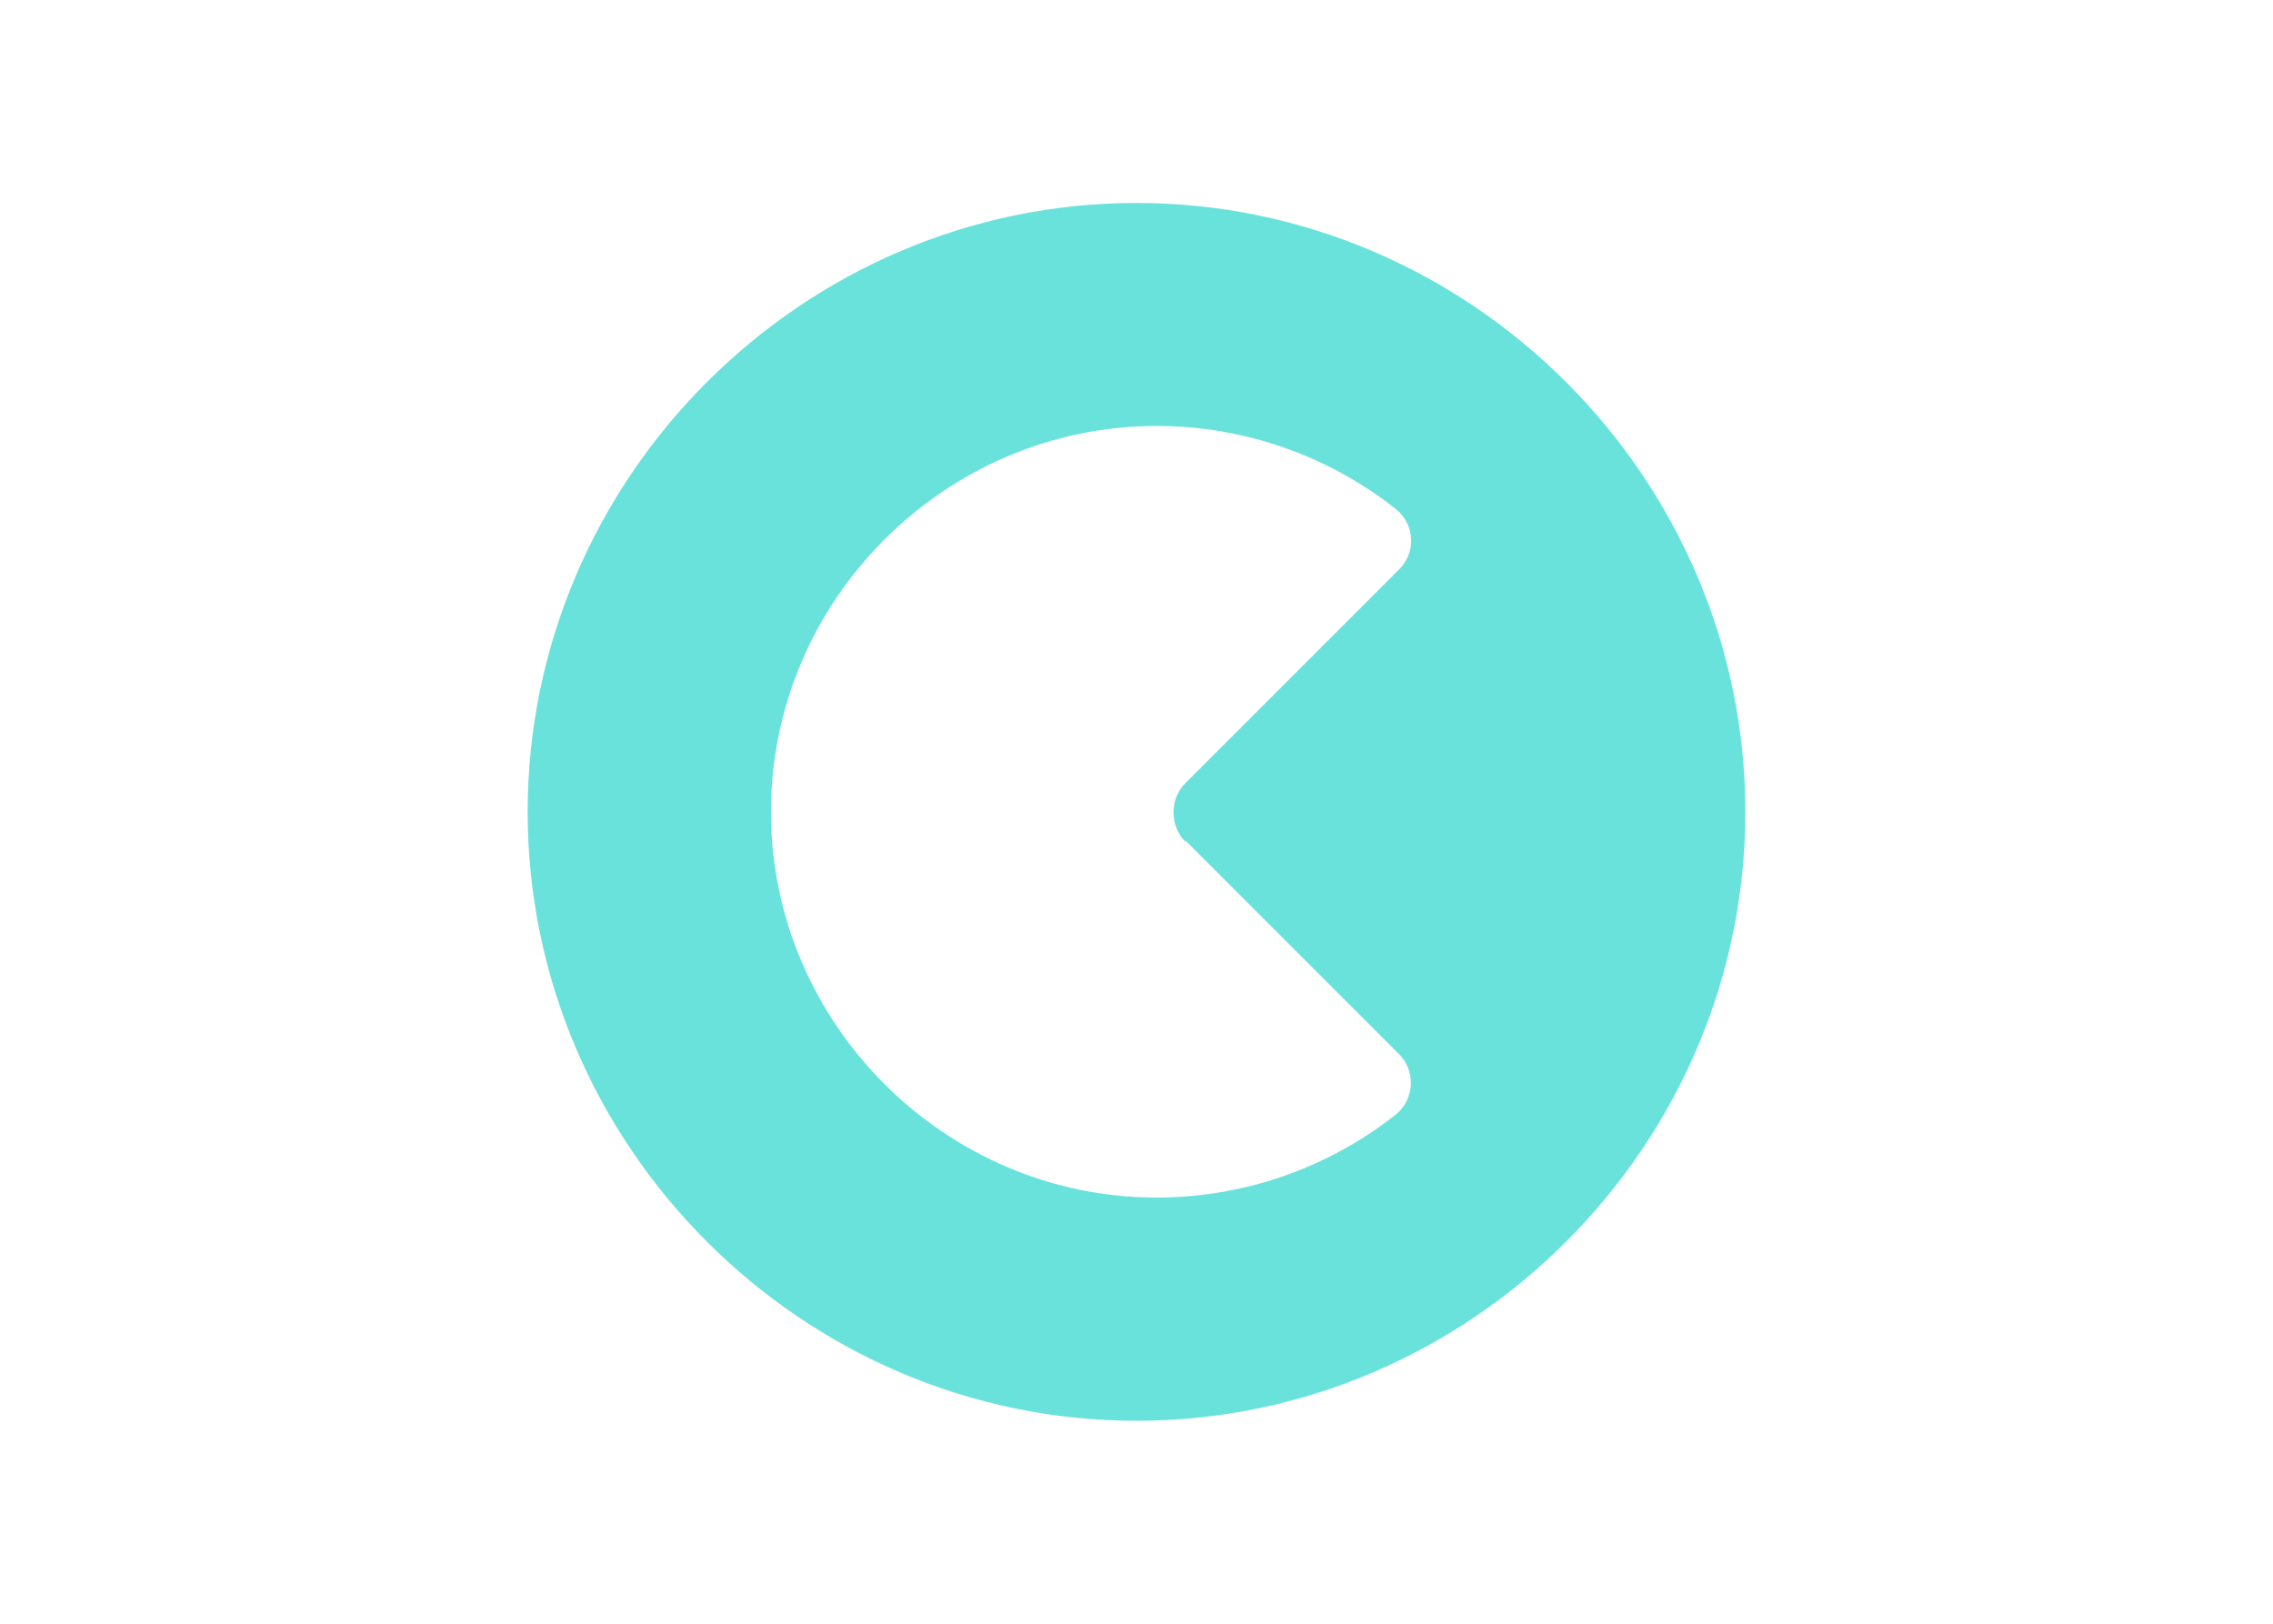 <?xml version="1.0" encoding="UTF-8"?> <svg xmlns="http://www.w3.org/2000/svg" clip-rule="evenodd" fill-rule="evenodd" stroke-linejoin="round" stroke-miterlimit="2" viewBox="0 0 560 400"><path d="m40.52 39.27 13.15 13.15c.468.47.73 1.107.73 1.77 0 .779-.362 1.515-.98 1.99-4.185 3.287-9.355 5.074-14.676 5.074-13.034 0-23.76-10.725-23.76-23.76 0-13.034 10.726-23.76 23.76-23.76 5.36 0 10.566 1.815 14.766 5.146.573.471.906 1.175.906 1.917 0 .667-.269 1.307-.746 1.773l-13.16 13.16c-.231.232-.415.507-.54.81-.127.318-.192.658-.19 1-.004.344.064.684.2 1 .123.304.307.58.54.81zm-3.02-39.27c-20.572 0-37.5 16.928-37.5 37.5s16.928 37.5 37.5 37.5 37.5-16.928 37.5-37.5-16.928-37.5-37.5-37.5z" fill="#69e2dc" fill-rule="nonzero" transform="matrix(4 0 0 4 130 50)"></path></svg> 
